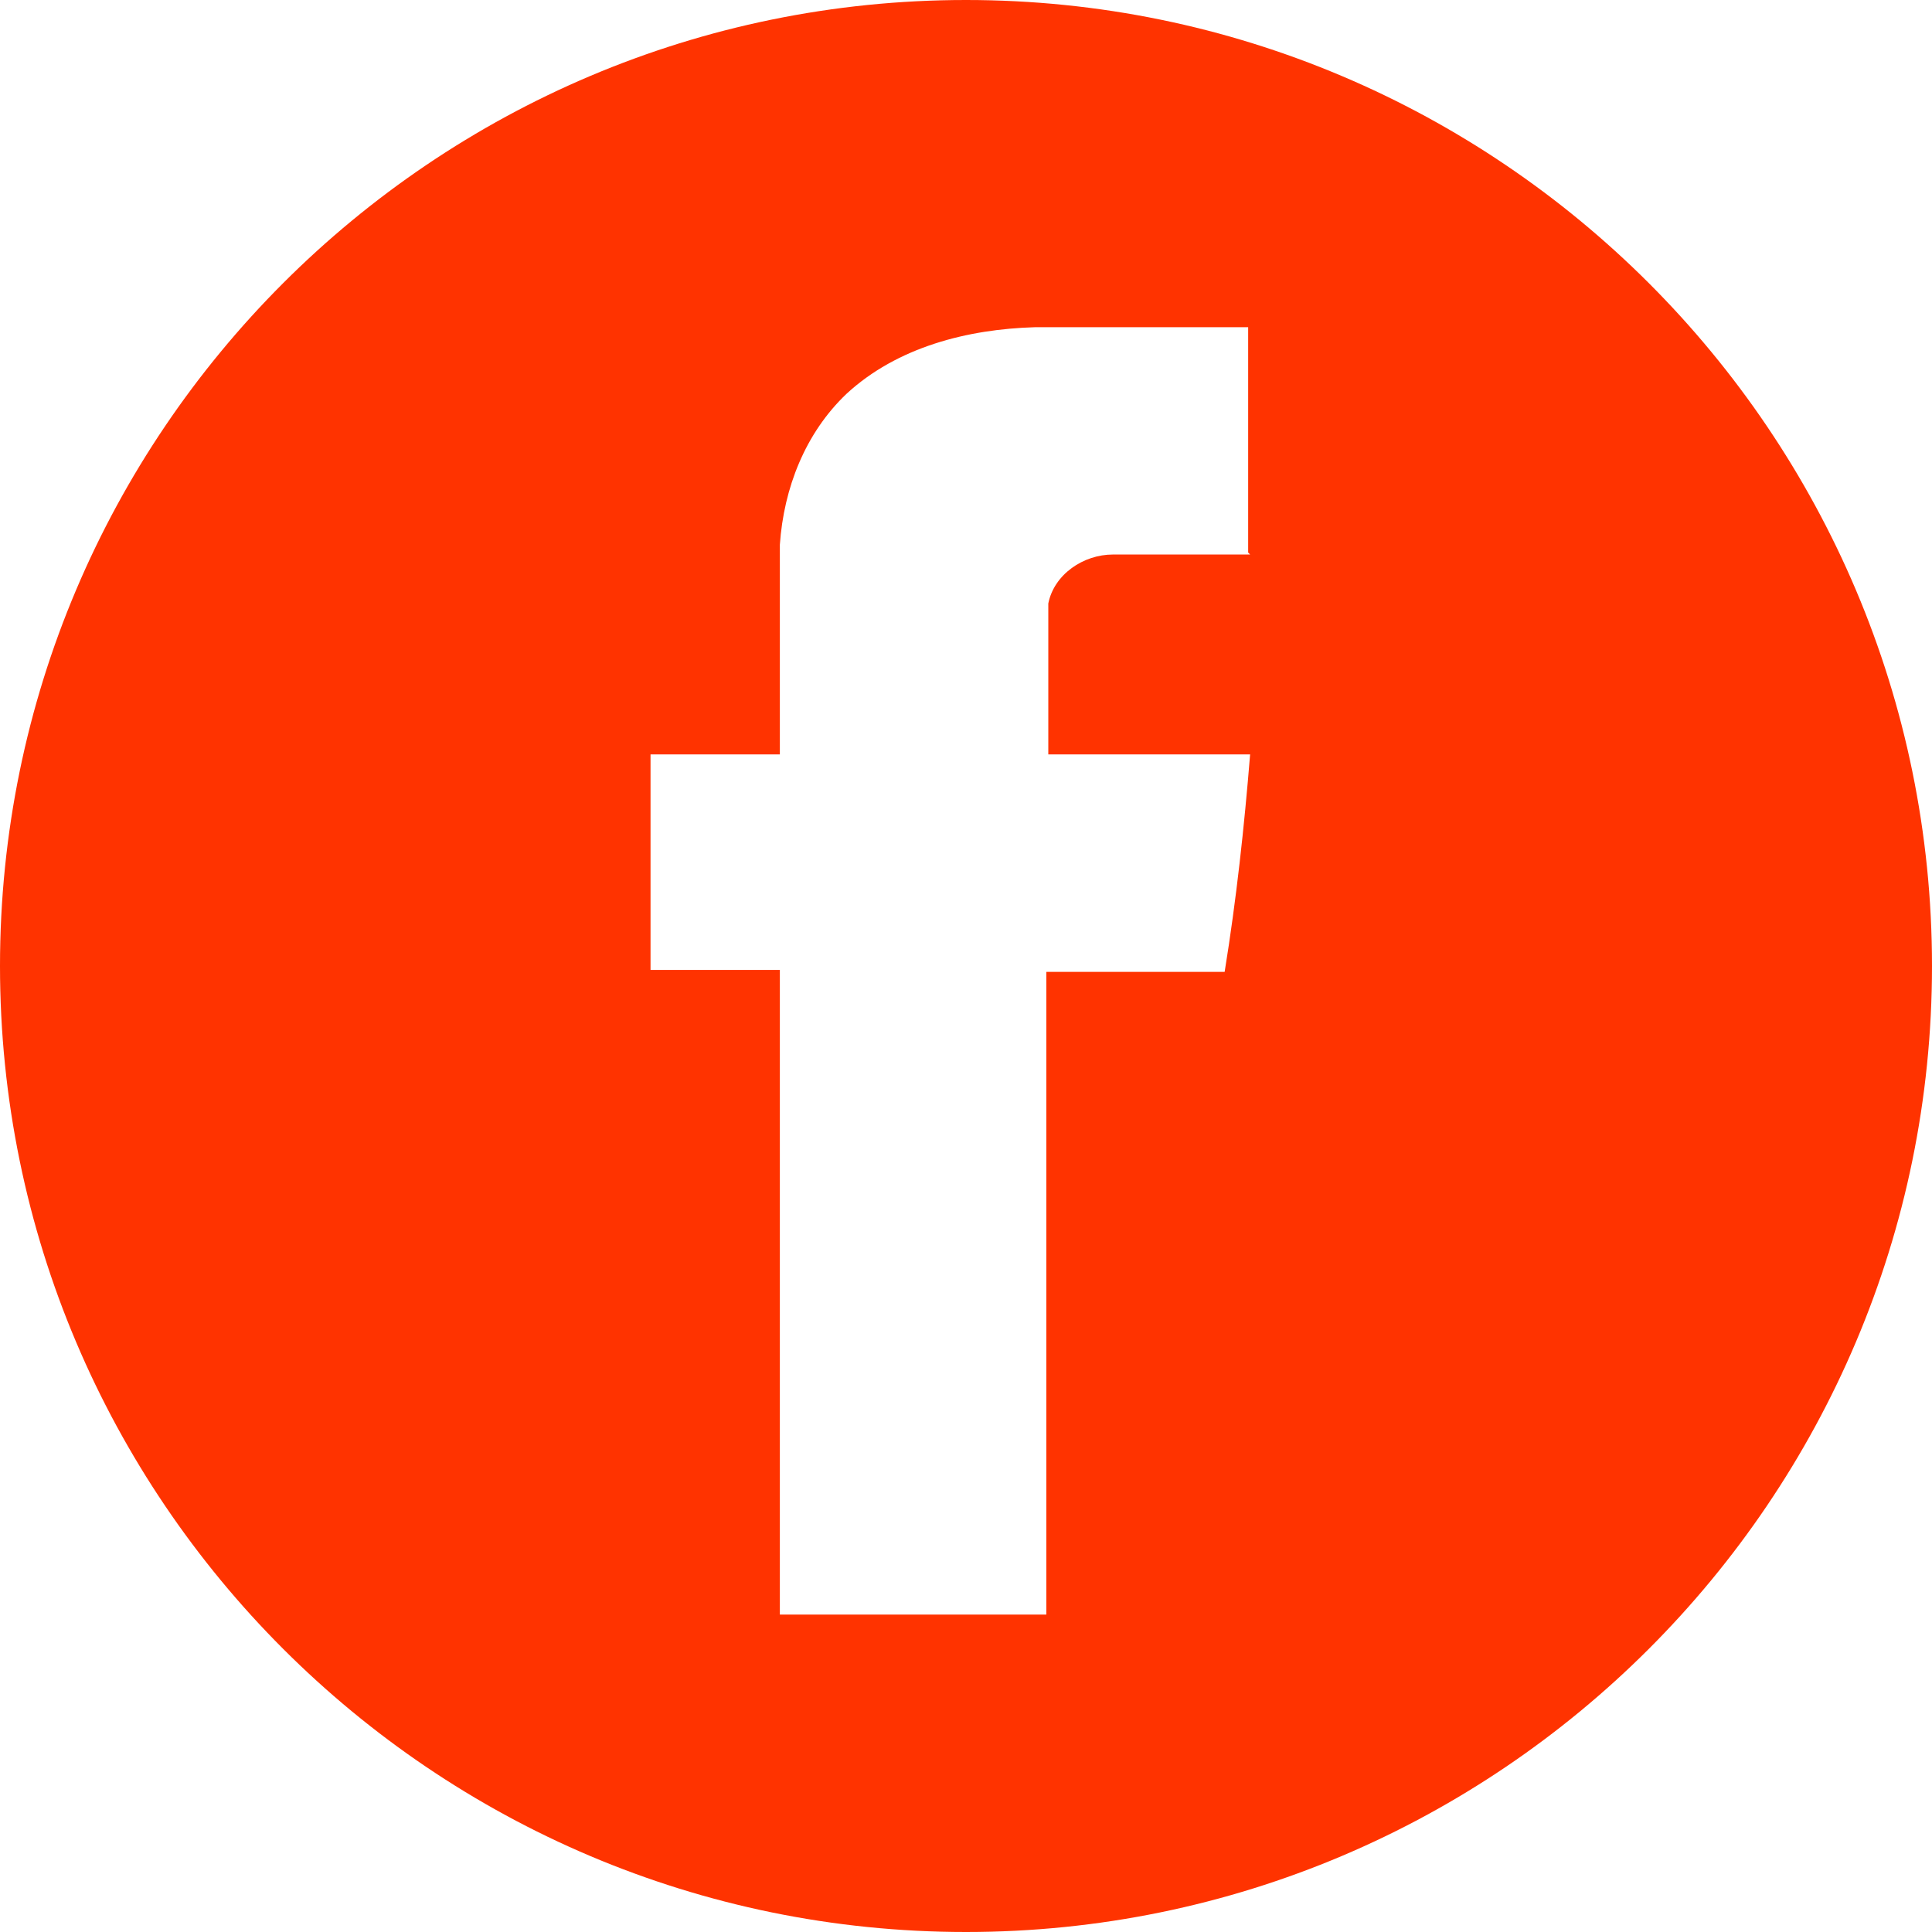 <?xml version="1.0" encoding="UTF-8"?> <svg xmlns="http://www.w3.org/2000/svg" id="Layer_1" data-name="Layer 1" version="1.1" viewBox="0 0 98.6 98.6"><defs><style> .cls-1 { fill: #f30; stroke-width: 0px; } </style></defs><path class="cls-1" d="M49.3,0C22.1,0,0,22.1,0,49.3s22.1,49.3,49.3,49.3,49.3-22.1,49.3-49.3S76.5,0,49.3,0ZM63.8,28.3h-7c-1.5,0-3,1-3.3,2.5,0,2.6,0,5.1,0,7.7,3.4,0,6.9,0,10.3,0-.3,3.7-.7,7.4-1.3,11.1-3,0-6.1,0-9.1,0,0,11,0,21.9,0,32.8-4.5,0-9,0-13.6,0,0-11,0-21.9,0-32.9-2.2,0-4.4,0-6.6,0,0-3.7,0-7.4,0-11,2.2,0,4.4,0,6.6,0,0-3.6,0-7.2,0-10.7.2-2.9,1.3-5.7,3.4-7.7,2.6-2.4,6.2-3.3,9.6-3.4,3.6,0,7.3,0,10.9,0,0,3.8,0,7.7,0,11.5Z"></path></svg> 